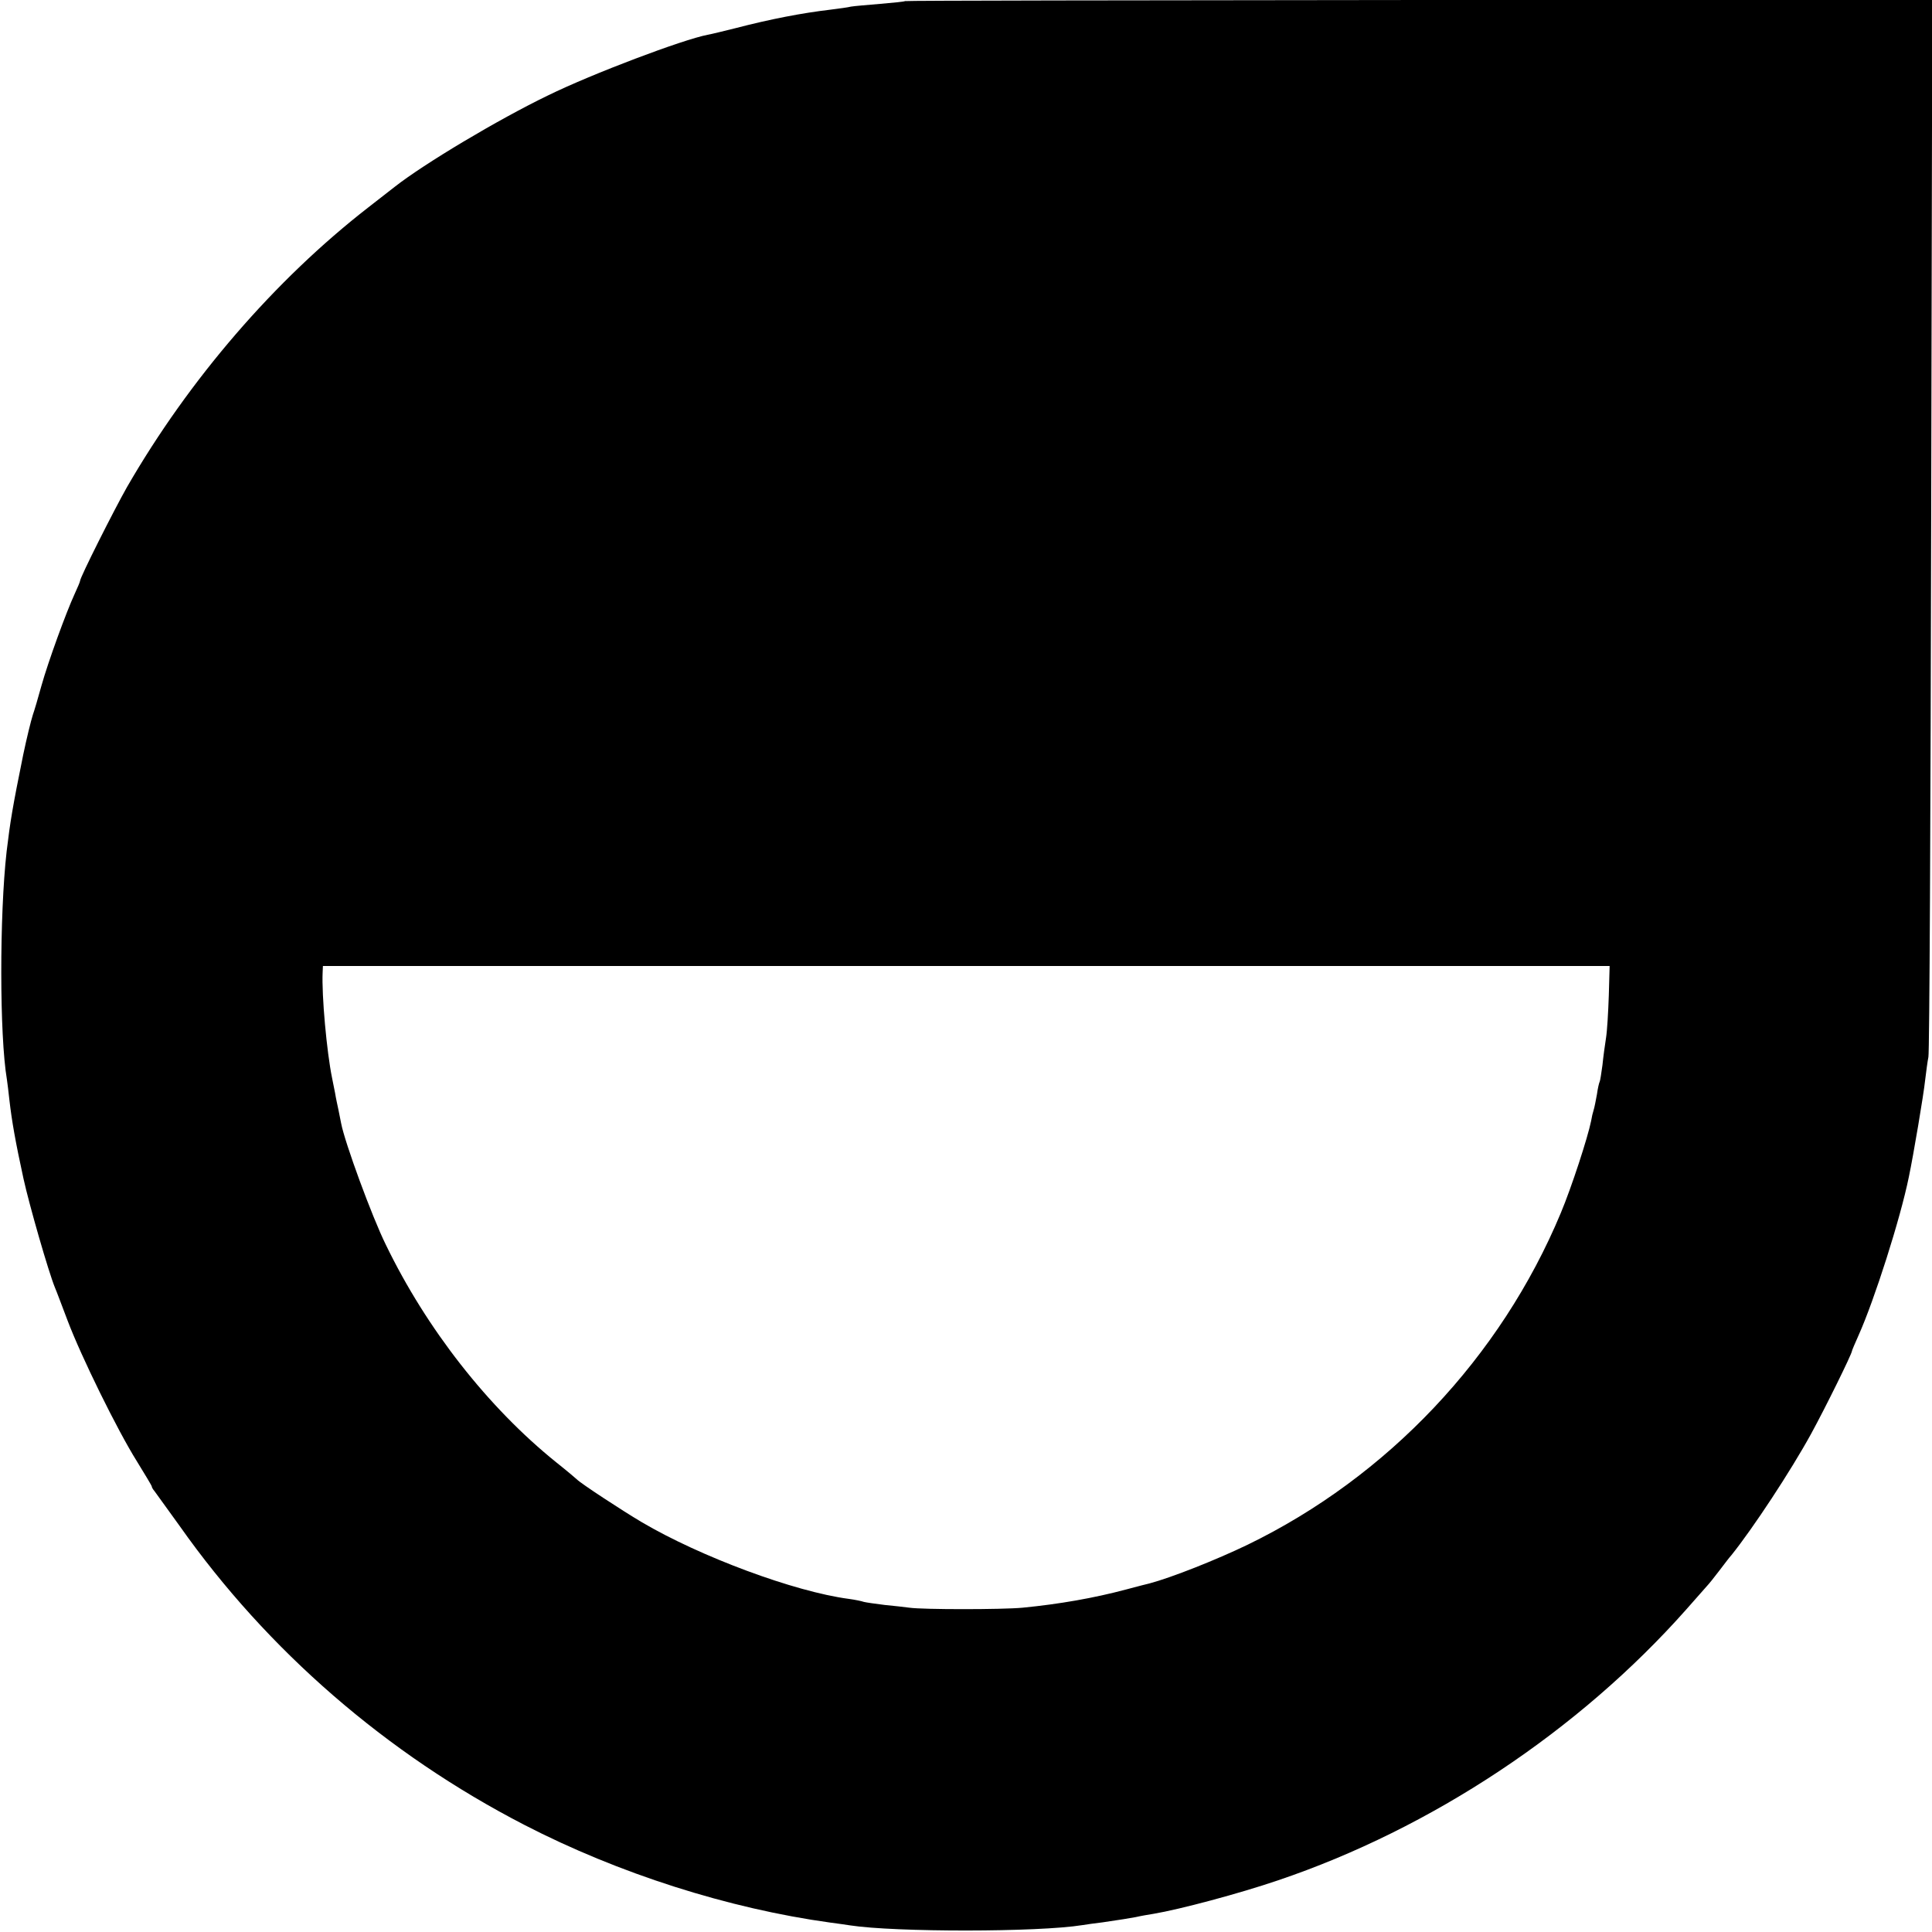 <?xml version="1.0" standalone="no"?>
<!DOCTYPE svg PUBLIC "-//W3C//DTD SVG 20010904//EN"
 "http://www.w3.org/TR/2001/REC-SVG-20010904/DTD/svg10.dtd">
<svg version="1.0" xmlns="http://www.w3.org/2000/svg"
 width="700pt" height="700pt" viewBox="0 0 700 700"
 preserveAspectRatio="xMidYMid meet">
<g transform="translate(0,700) scale(0.1,-0.1)"
fill="#000000" stroke="none">
<path d="M3279 6996 c-2 -2 -43 -6 -90 -10 -47 -4 -95 -8 -106 -10 -11 -3 -44
-7 -74 -11 -102 -12 -217 -34 -344 -67 -44 -11 -89 -22 -101 -24 -89 -17 -418
-141 -579 -220 -180 -87 -448 -247 -555 -331 -8 -6 -51 -40 -95 -74 -340 -264
-650 -624 -875 -1014 -47 -83 -170 -327 -170 -340 0 -3 -9 -24 -20 -48 -30
-65 -95 -243 -120 -332 -12 -44 -26 -91 -31 -105 -7 -22 -22 -83 -35 -145 -39
-192 -47 -242 -60 -350 -26 -230 -26 -667 1 -826 2 -13 6 -46 9 -74 9 -78 22
-152 51 -285 21 -96 91 -339 114 -395 5 -11 25 -65 46 -120 50 -132 181 -398
250 -508 30 -49 55 -90 55 -93 0 -3 4 -10 10 -17 5 -7 46 -64 91 -126 318
-451 749 -825 1249 -1083 341 -176 739 -303 1109 -354 25 -3 57 -8 71 -10 163
-25 682 -25 842 1 13 2 46 7 73 10 74 11 87 13 120 19 17 4 46 9 65 12 95 16
309 73 450 121 557 188 1090 542 1480 982 36 41 70 79 75 85 6 6 26 31 45 56
19 25 38 50 43 55 78 97 215 305 289 440 51 93 148 290 148 300 0 2 11 28 24
57 57 127 151 421 182 573 17 81 54 301 59 350 4 33 9 71 12 85 4 14 8 881 10
1928 l4 1902 -1859 0 c-1023 -1 -1861 -2 -1863 -4z m2550 -3603 c-2 -60 -6
-128 -10 -153 -4 -25 -10 -69 -13 -99 -4 -29 -8 -56 -10 -60 -2 -3 -7 -24 -10
-46 -4 -22 -9 -48 -12 -57 -3 -9 -7 -26 -9 -39 -12 -60 -71 -241 -110 -334
-218 -523 -628 -956 -1135 -1202 -114 -55 -276 -119 -355 -140 -5 -1 -44 -11
-85 -22 -116 -31 -242 -53 -375 -66 -75 -7 -361 -7 -410 0 -16 2 -57 7 -90 10
-33 4 -67 9 -75 11 -8 3 -33 8 -55 11 -197 26 -538 153 -750 278 -71 42 -222
141 -235 155 -3 3 -36 31 -75 62 -247 199 -470 484 -617 788 -50 101 -149 371
-162 440 -3 14 -7 36 -10 50 -3 14 -9 41 -12 60 -4 19 -9 44 -11 55 -19 93
-38 298 -34 383 l1 22 2331 0 2331 0 -3 -107z"/>
</g>
</svg>
